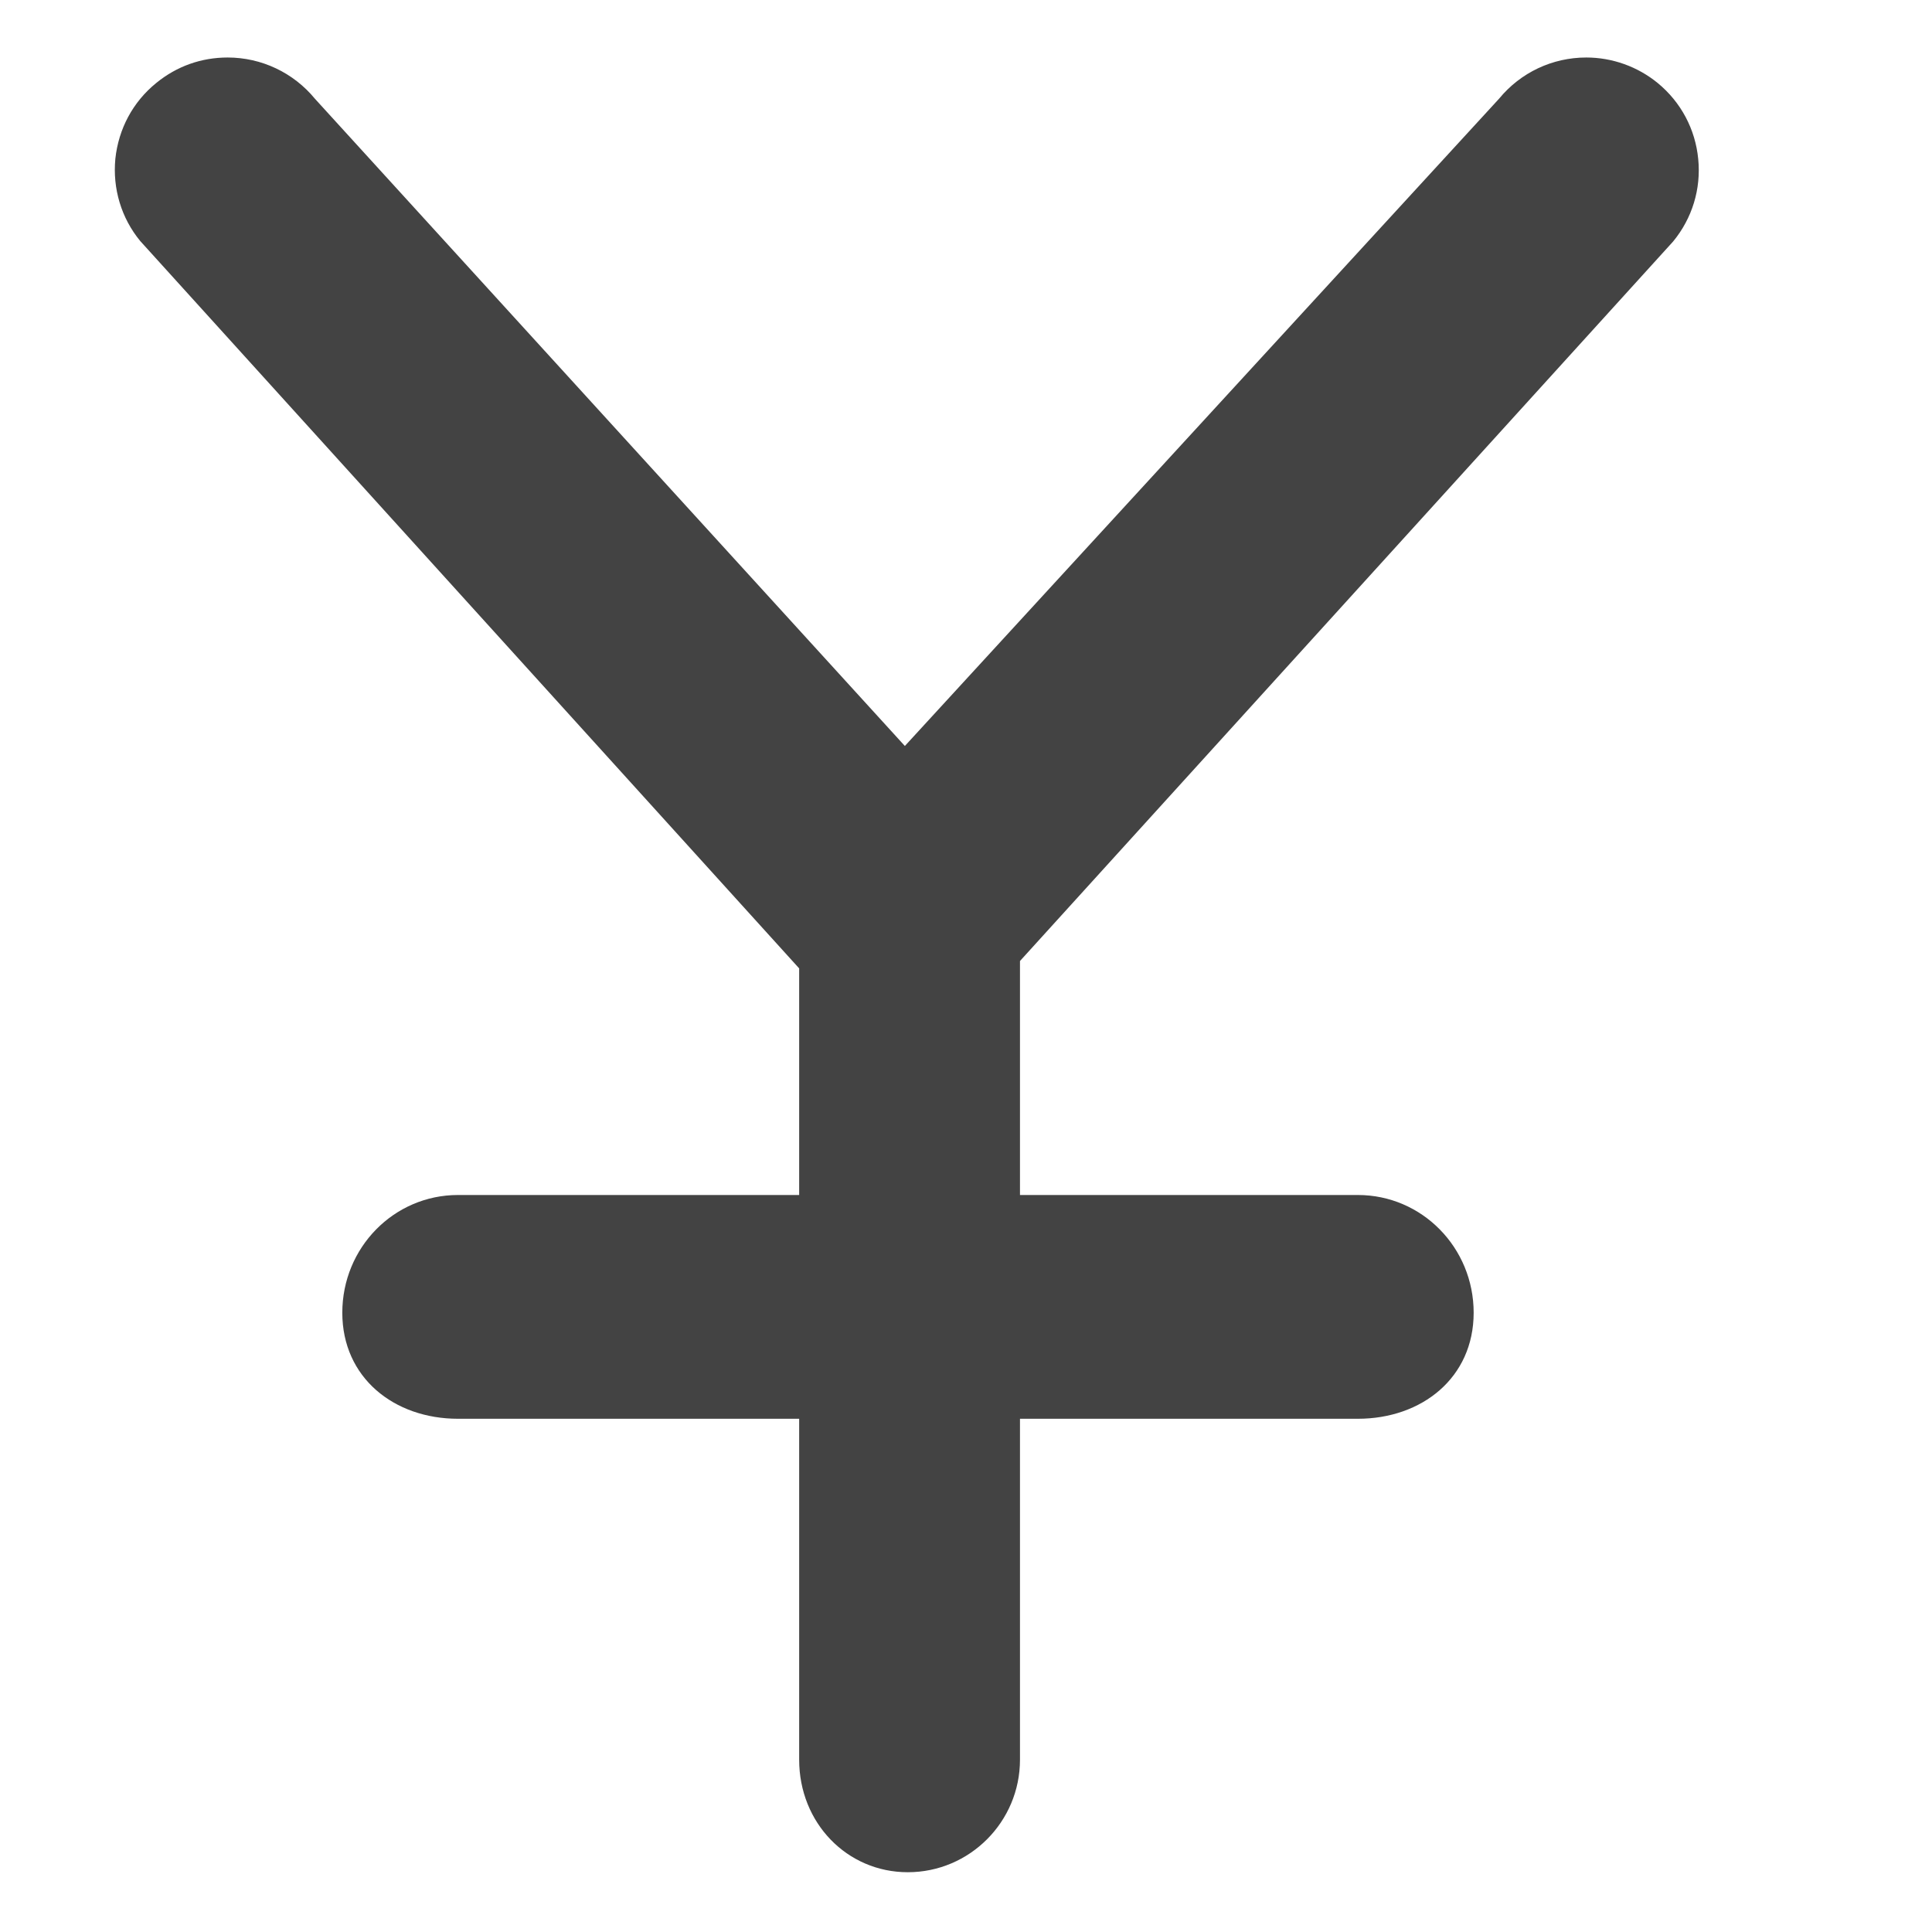 <?xml version="1.0" encoding="utf-8"?>

<svg width="800px" height="800px" viewBox="0 -0.5 17 17" version="1.1" xmlns="http://www.w3.org/2000/svg" xmlns:xlink="http://www.w3.org/1999/xlink" class="si-glyph si-glyph-yen">
    
    <title>808</title>
    
    <defs>
</defs>
    <g stroke="none" stroke-width="1" fill="none" fill-rule="evenodd">
        <path d="M14.722,1.625 C14.89,1.421 14.969,1.163 14.943,0.9 C14.918,0.637 14.791,0.399 14.587,0.231 C14.41,0.086 14.187,0.006 13.958,0.006 C13.66,0.006 13.38,0.138 13.191,0.368 L7.962,6.064 L2.772,0.37 C2.582,0.139 2.301,0.006 2.003,0.006 C1.771,0.006 1.555,0.083 1.375,0.23 C1.169,0.397 1.043,0.634 1.015,0.897 C0.99,1.16 1.067,1.418 1.234,1.621 L7.032,8.021 L7.032,10.015 L4.03,10.015 C3.466,10.015 3.012,10.478 3.012,11.051 C3.012,11.622 3.467,11.984 4.03,11.984 L7.032,11.984 L7.032,14.984 C7.032,15.539 7.452,15.974 7.988,15.974 C8.532,15.974 8.975,15.53 8.975,14.984 L8.975,11.984 L11.948,11.984 C12.511,11.984 12.967,11.623 12.967,11.051 C12.967,10.478 12.512,10.015 11.948,10.015 L8.975,10.015 L8.975,7.956 L14.722,1.625 L14.722,1.625 Z" fill="#434343" class="si-glyph-fill">
</path>
    </g>
</svg>